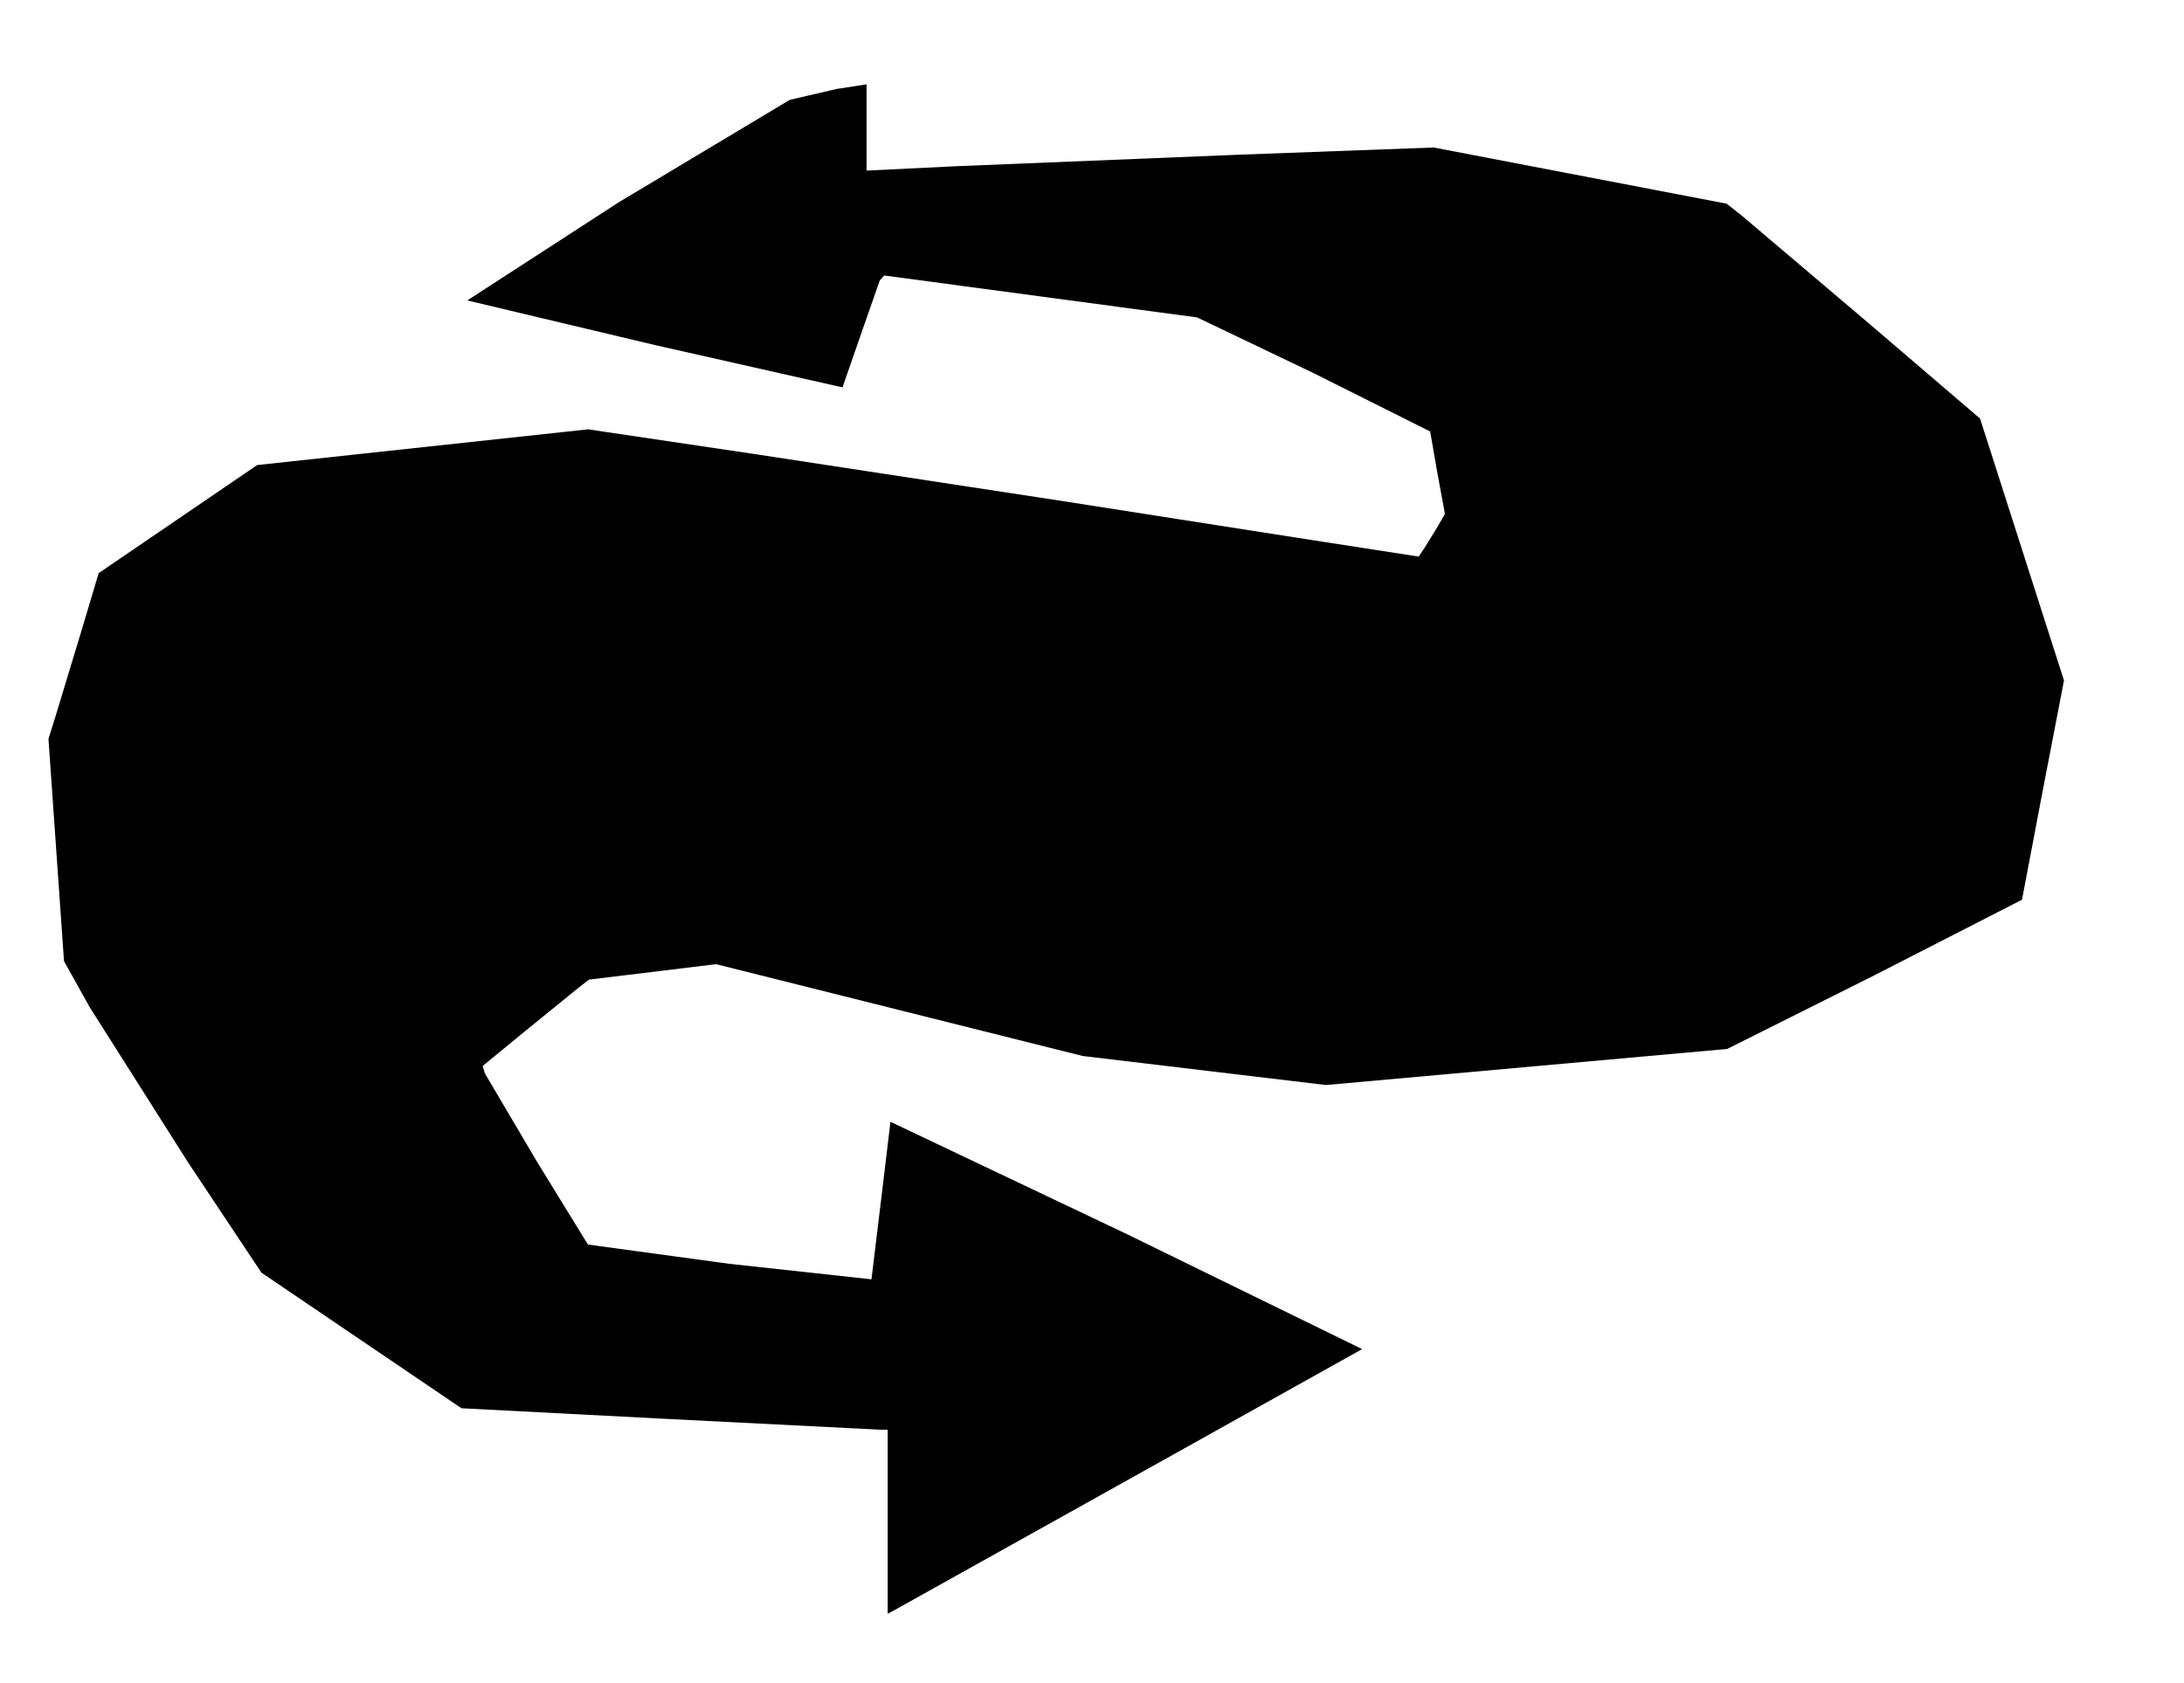 <?xml version="1.0" encoding="UTF-8"?>
<svg enable-background="new 0 0 578 462" version="1.1" viewBox="0 0 310 239" xml:space="preserve" xmlns="http://www.w3.org/2000/svg"><path d="m126.75 228.72-0.75 0.397v-13.059-13.059h-0.784l-30.25-1.529-29.466-1.529-28.392-19.253-10.377-15.594-14.012-22.115-3.634-6.521-2.207-31.558 1.004-3.2 3.565-11.765 2.561-8.564 22.492-15.341 46.983-5.074 24.009 3.569 43.009 6.566 34.934 5.465 15.934 2.467 0.85-1.262 1.863-3.034 1.013-1.772-1.047-5.662-1.047-6.032-16.539-8.282-16.539-7.912-44.422-5.955-0.62 0.693-2.779 7.943-2.514 7.25-26.653-6.015-26.61-6.328 21.525-13.95 24.244-14.527 6.657-1.547 4.25-0.657v6.123 6.123l12.75-0.623 40.25-1.639 27.5-1.016 41.584 7.976 2.257 1.789 17.984 15.254 15.727 13.464 11.911 37.187-2.978 15.442-2.981 15.687-20.926 10.716-20.922 10.47-56.955 5.122-34.538-4.124-52.021-13.034-18.045 2.194-1.547 1.205-7.548 6.132-6.001 4.927 0.329 1.059 7.416 12.573 7.206 11.715 20.019 2.732 20.226 2.205 1.355-11.189 1.341-11.174 33.629 15.981 33.318 16.292-32.919 18.387z"/></svg>
